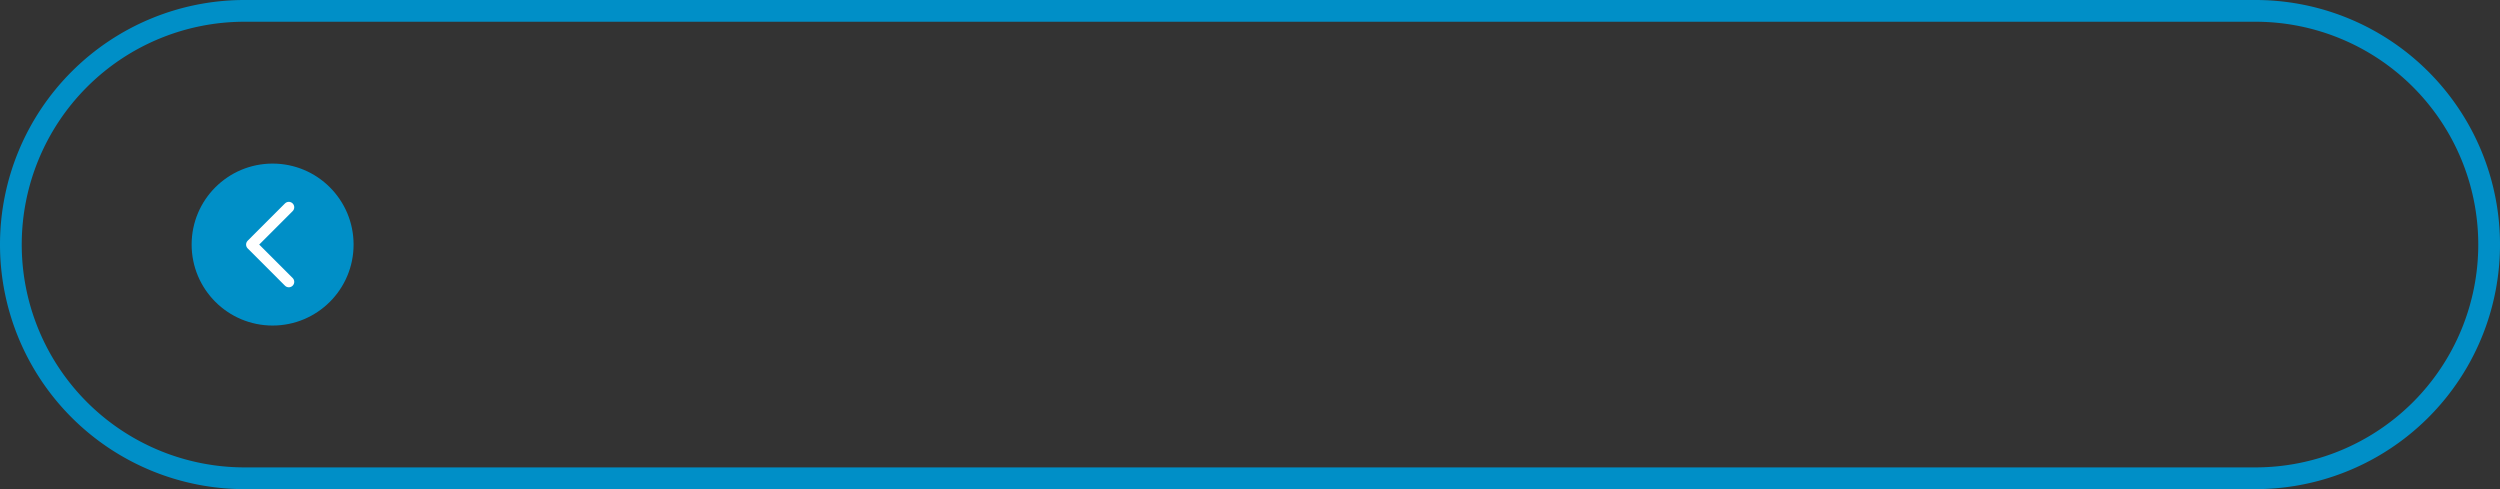 <svg id="圖層_1" data-name="圖層 1" xmlns="http://www.w3.org/2000/svg" viewBox="0 0 230 45"><rect x="0" y="0" width="230" height="45" fill="#333333" stroke="none"/><defs><style>.cls-1{fill:#008fc7;}.cls-2{fill:none;stroke:#fff;stroke-linecap:round;stroke-linejoin:round;}</style></defs><title>btn_l</title><path class="cls-1" d="M207.5,2a20.5,20.5,0,1,1,0,41H22.5a20.5,20.5,0,0,1,0-41h185m0-2H22.5A22.5,22.5,0,0,0,0,22.5H0A22.5,22.5,0,0,0,22.5,45h185A22.5,22.5,0,0,0,230,22.5h0A22.5,22.5,0,0,0,207.5,0Z"/><circle class="cls-1" cx="25.08" cy="22.5" r="7.45"/><polyline class="cls-2" points="26.57 25.93 23.14 22.5 26.57 19.07"/></svg>